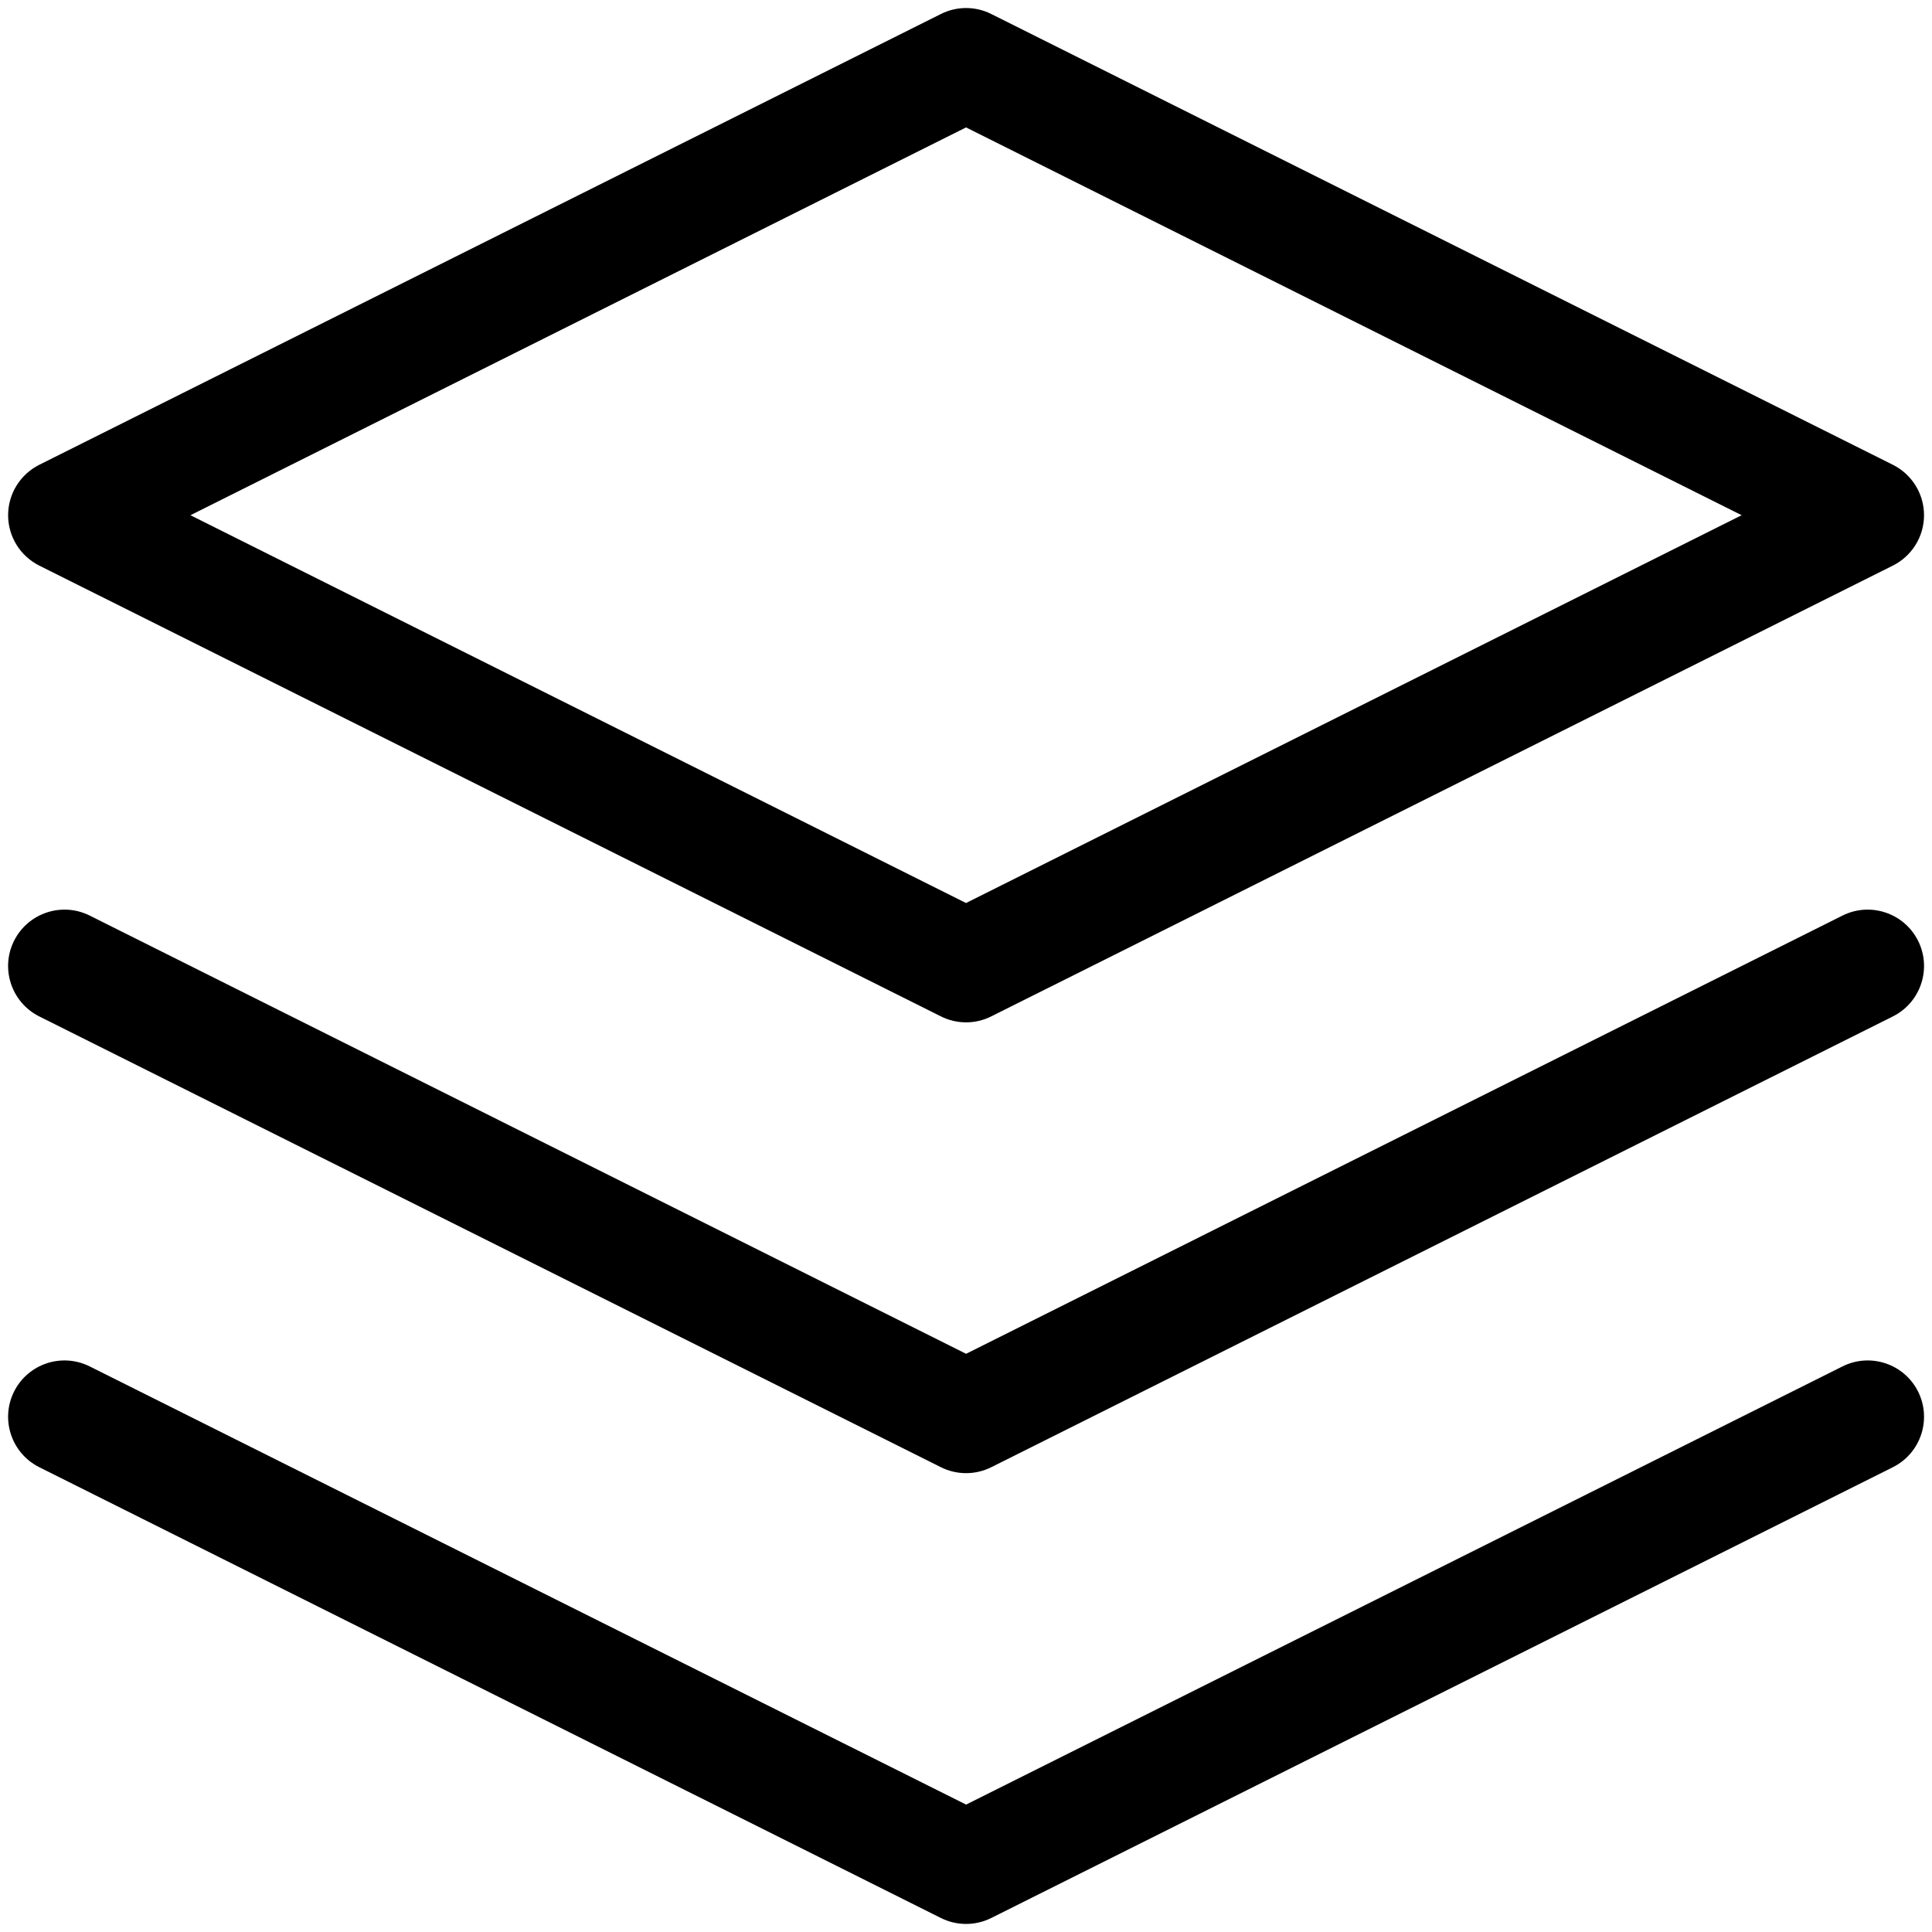<svg width="40" height="40" viewBox="0 0 40 40" fill="none" xmlns="http://www.w3.org/2000/svg">
<path fill-rule="evenodd" clip-rule="evenodd" d="M19.48 0.29C19.808 0.125 20.195 0.125 20.523 0.29L39.19 9.623C39.585 9.821 39.835 10.225 39.835 10.667C39.835 11.108 39.585 11.512 39.19 11.71L20.523 21.043C20.195 21.208 19.808 21.208 19.48 21.043L0.813 11.71C0.418 11.512 0.168 11.108 0.168 10.667C0.168 10.225 0.418 9.821 0.813 9.623L19.48 0.29ZM3.943 10.667L20.001 18.696L36.059 10.667L20.001 2.638L3.943 10.667Z" fill="black"/>
<path fill-rule="evenodd" clip-rule="evenodd" d="M0.291 19.478C0.58 18.902 1.28 18.668 1.857 18.956L20.002 28.029L38.147 18.956C38.723 18.668 39.423 18.902 39.712 19.478C40 20.055 39.766 20.755 39.19 21.044L20.523 30.377C20.195 30.541 19.808 30.541 19.48 30.377L0.813 21.044C0.237 20.755 0.003 20.055 0.291 19.478Z" fill="black"/>
<path fill-rule="evenodd" clip-rule="evenodd" d="M0.291 28.811C0.58 28.235 1.28 28.002 1.857 28.29L20.002 37.362L38.147 28.29C38.723 28.002 39.423 28.235 39.712 28.811C40 29.388 39.766 30.088 39.19 30.377L20.523 39.71C20.195 39.874 19.808 39.874 19.48 39.71L0.813 30.377C0.237 30.088 0.003 29.388 0.291 28.811Z" fill="black"/>
</svg>
